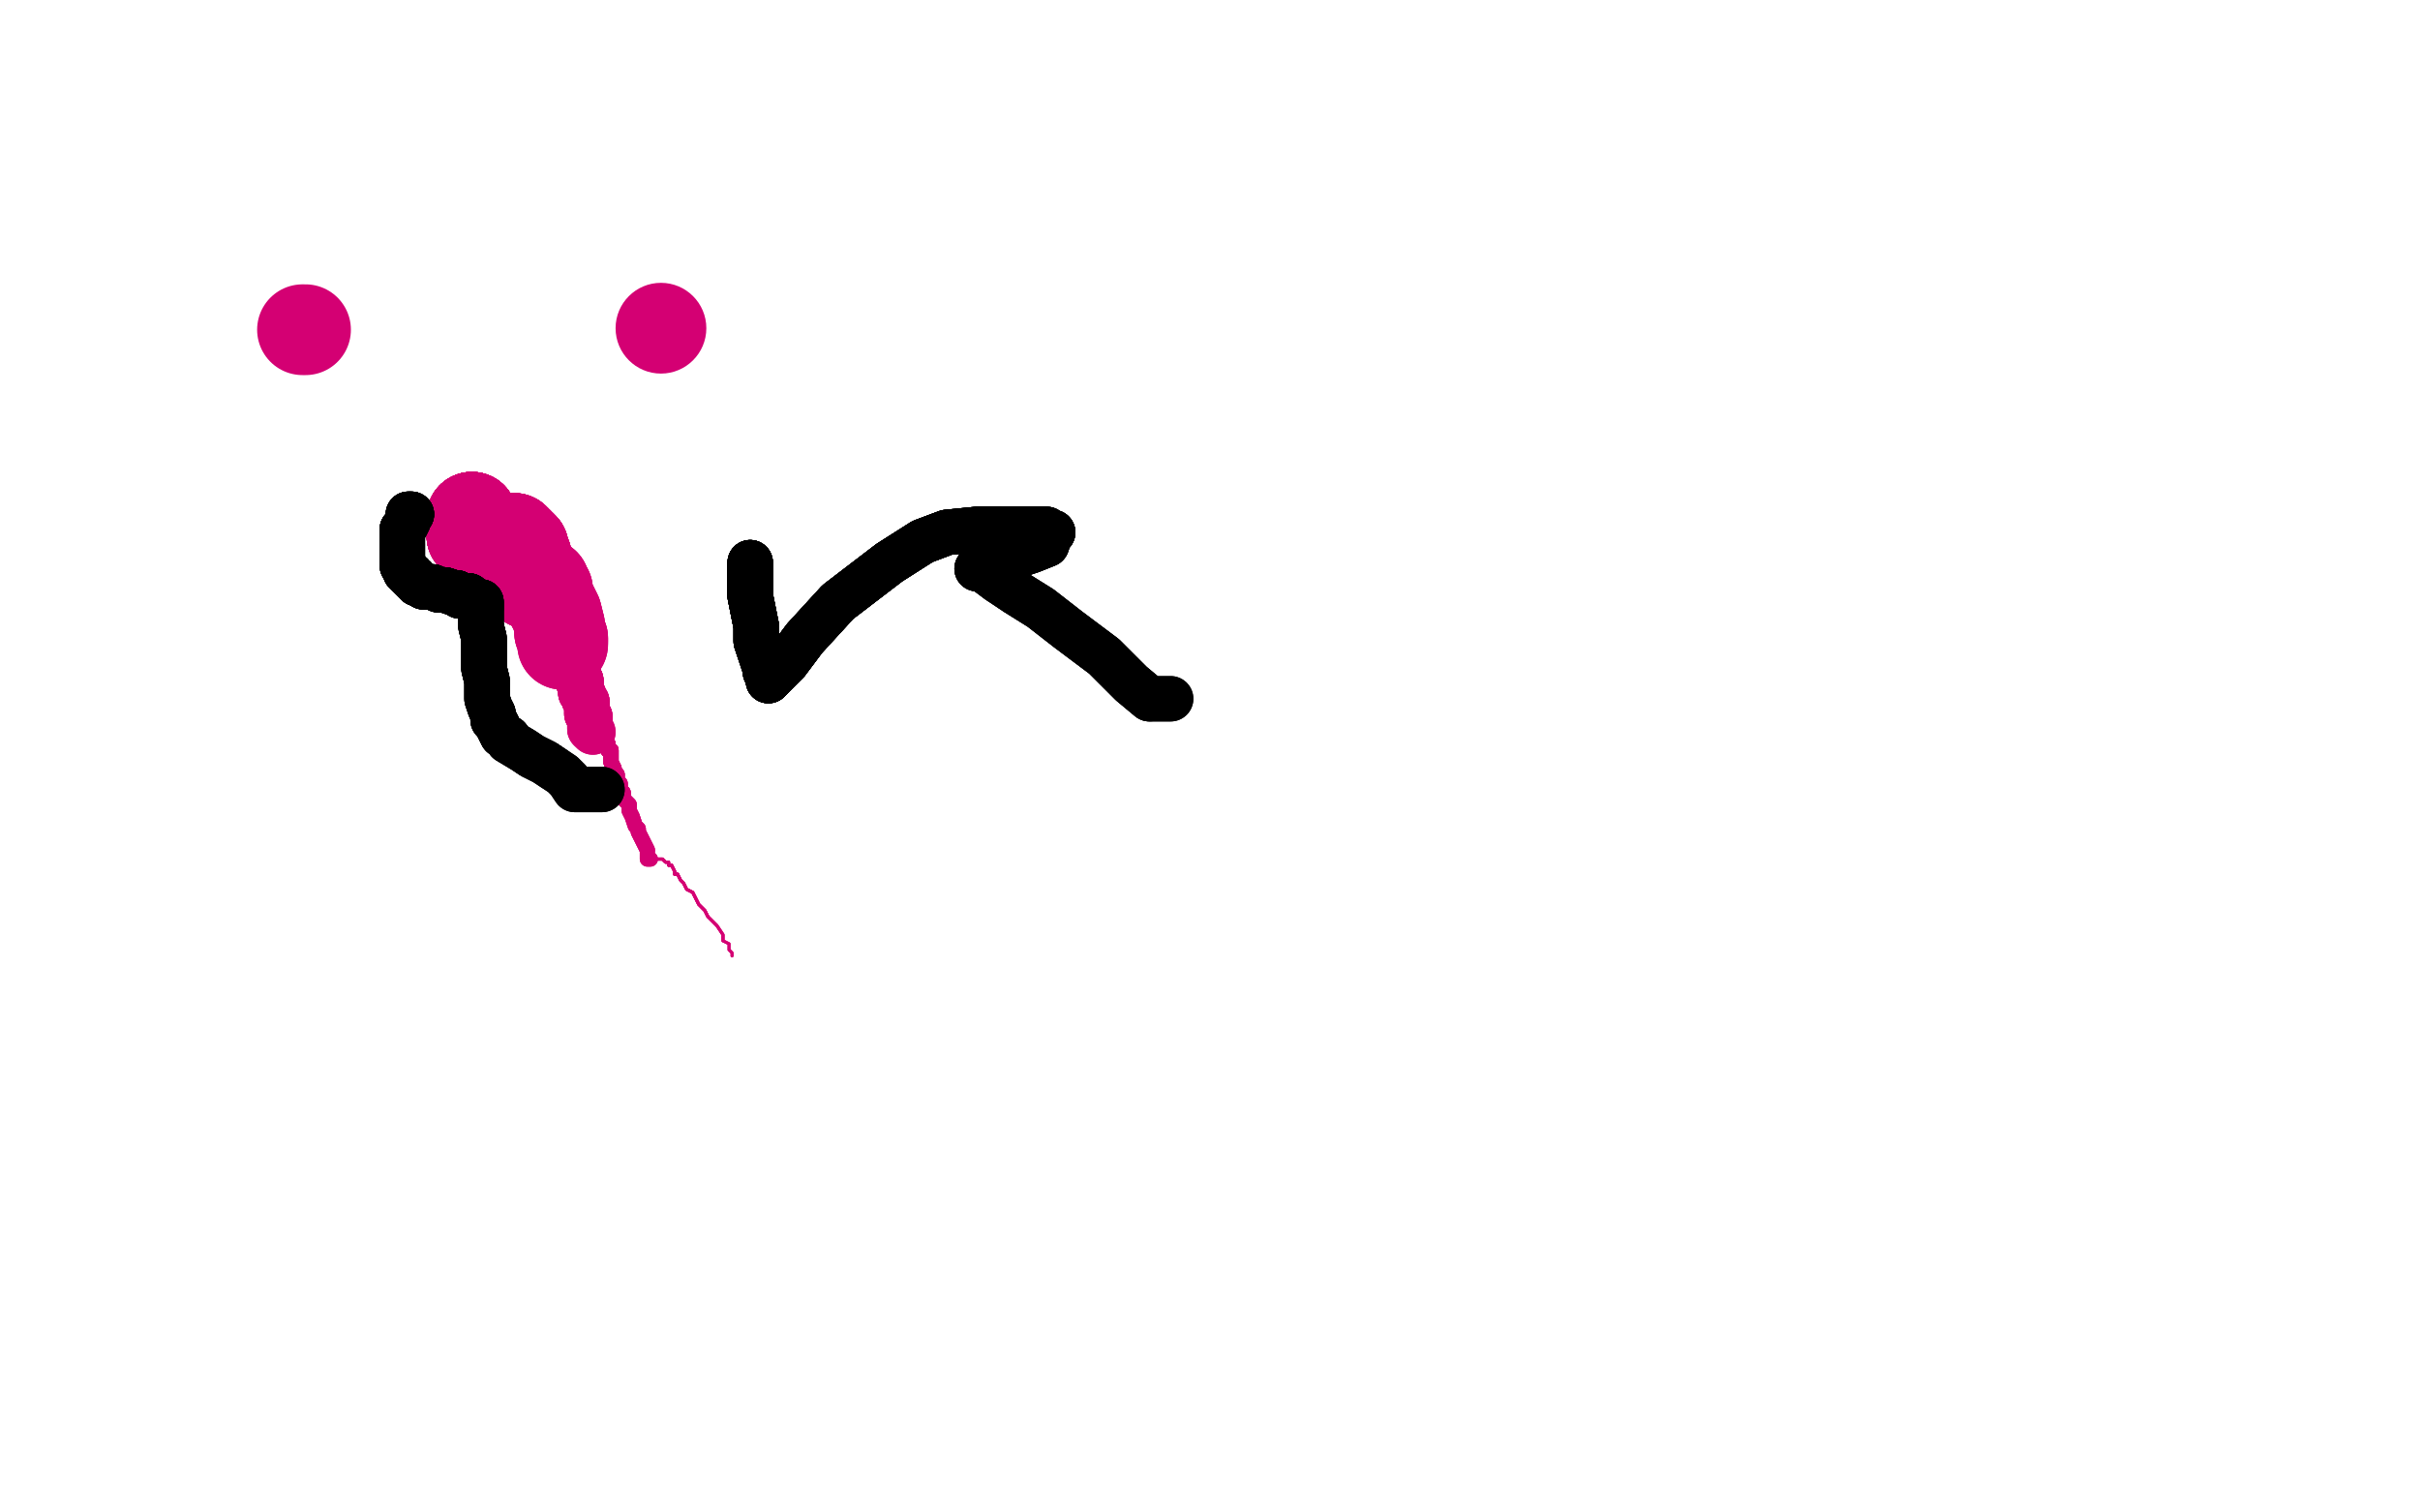 <?xml version="1.0" standalone="no"?>
<!DOCTYPE svg PUBLIC "-//W3C//DTD SVG 1.1//EN"
"http://www.w3.org/Graphics/SVG/1.1/DTD/svg11.dtd">

<svg width="800" height="500" version="1.1" xmlns="http://www.w3.org/2000/svg" xmlns:xlink="http://www.w3.org/1999/xlink" style="stroke-antialiasing: false"><desc>This SVG has been created on https://colorillo.com/</desc><rect x='0' y='0' width='800' height='500' style='fill: rgb(255,255,255); stroke-width:0' /><polyline points="100,109 101,109" style="fill: none; stroke: #d40073; stroke-width: 30; stroke-linejoin: round; stroke-linecap: round; stroke-antialiasing: false; stroke-antialias: 0; opacity: 1.0"/>
<circle cx="218.5" cy="108.5" r="15" style="fill: #d40073; stroke-antialiasing: false; stroke-antialias: 0; opacity: 1.0"/>
<polyline points="156,171 156,172 156,173" style="fill: none; stroke: #d40073; stroke-width: 30; stroke-linejoin: round; stroke-linecap: round; stroke-antialiasing: false; stroke-antialias: 0; opacity: 1.0"/>
<polyline points="156,171 156,172 156,173 156,174" style="fill: none; stroke: #d40073; stroke-width: 30; stroke-linejoin: round; stroke-linecap: round; stroke-antialiasing: false; stroke-antialias: 0; opacity: 1.0"/>
<polyline points="156,171 156,172 156,173 156,174 156,175 156,176" style="fill: none; stroke: #d40073; stroke-width: 30; stroke-linejoin: round; stroke-linecap: round; stroke-antialiasing: false; stroke-antialias: 0; opacity: 1.0"/>
<polyline points="156,171 156,172 156,173 156,174 156,175 156,176 156,177 157,177 158,178" style="fill: none; stroke: #d40073; stroke-width: 30; stroke-linejoin: round; stroke-linecap: round; stroke-antialiasing: false; stroke-antialias: 0; opacity: 1.0"/>
<polyline points="156,171 156,172 156,173 156,174 156,175 156,176 156,177 157,177 158,178 159,178 160,178 161,178" style="fill: none; stroke: #d40073; stroke-width: 30; stroke-linejoin: round; stroke-linecap: round; stroke-antialiasing: false; stroke-antialias: 0; opacity: 1.0"/>
<polyline points="156,171 156,172 156,173 156,174 156,175 156,176 156,177 157,177 158,178 159,178 160,178 161,178 162,178 163,178 164,178" style="fill: none; stroke: #d40073; stroke-width: 30; stroke-linejoin: round; stroke-linecap: round; stroke-antialiasing: false; stroke-antialias: 0; opacity: 1.0"/>
<polyline points="156,171 156,172 156,173 156,174 156,175 156,176 156,177 157,177 158,178 159,178 160,178 161,178 162,178 163,178 164,178 165,178 166,178 167,178 168,178 169,178" style="fill: none; stroke: #d40073; stroke-width: 30; stroke-linejoin: round; stroke-linecap: round; stroke-antialiasing: false; stroke-antialias: 0; opacity: 1.0"/>
<polyline points="156,171 156,172 156,173 156,174 156,175 156,176 156,177 157,177 158,178 159,178 160,178 161,178 162,178 163,178 164,178 165,178 166,178 167,178 168,178 169,178 170,178 171,179 172,180 173,181" style="fill: none; stroke: #d40073; stroke-width: 30; stroke-linejoin: round; stroke-linecap: round; stroke-antialiasing: false; stroke-antialias: 0; opacity: 1.0"/>
<polyline points="156,171 156,172 156,173 156,174 156,175 156,176 156,177 157,177 158,178 159,178 160,178 161,178 162,178 163,178 164,178 165,178 166,178 167,178 168,178 169,178 170,178 171,179 172,180 173,181 173,182 173,183 174,184 174,186 174,187 174,188 174,189" style="fill: none; stroke: #d40073; stroke-width: 30; stroke-linejoin: round; stroke-linecap: round; stroke-antialiasing: false; stroke-antialias: 0; opacity: 1.0"/>
<polyline points="156,171 156,172 156,173 156,174 156,175 156,176 156,177 157,177 158,178 159,178 160,178 161,178 162,178 163,178 164,178 165,178 166,178 167,178 168,178 169,178 170,178 171,179 172,180 173,181 173,182 173,183 174,184 174,186 174,187 174,188 174,189 174,190 174,191 175,192 175,193" style="fill: none; stroke: #d40073; stroke-width: 30; stroke-linejoin: round; stroke-linecap: round; stroke-antialiasing: false; stroke-antialias: 0; opacity: 1.0"/>
<polyline points="156,171 156,172 156,173 156,174 156,175 156,176 156,177 157,177 158,178 159,178 160,178 161,178 162,178 163,178 164,178 165,178 166,178 167,178 168,178 169,178 170,178 171,179 172,180 173,181 173,182 173,183 174,184 174,186 174,187 174,188 174,189 174,190 174,191 175,192 175,193 176,193 177,193 178,193 179,193 180,193" style="fill: none; stroke: #d40073; stroke-width: 30; stroke-linejoin: round; stroke-linecap: round; stroke-antialiasing: false; stroke-antialias: 0; opacity: 1.0"/>
<polyline points="156,171 156,172 156,173 156,174 156,175 156,176 156,177 157,177 158,178 159,178 160,178 161,178 162,178 163,178 164,178 165,178 166,178 167,178 168,178 169,178 170,178 171,179 172,180 173,181 173,182 173,183 174,184 174,186 174,187 174,188 174,189 174,190 174,191 175,192 175,193 176,193 177,193 178,193 179,193 180,193 180,195 181,195 181,197 182,199 184,203 185,207 185,209 186,211 186,212" style="fill: none; stroke: #d40073; stroke-width: 30; stroke-linejoin: round; stroke-linecap: round; stroke-antialiasing: false; stroke-antialias: 0; opacity: 1.0"/>
<polyline points="156,171 156,172 156,173 156,174 156,175 156,176 156,177 157,177 158,178 159,178 160,178 161,178 162,178 163,178 164,178 165,178 166,178 167,178 168,178 169,178 170,178 171,179 172,180 173,181 173,182 173,183 174,184 174,186 174,187 174,188 174,189 174,190 174,191 175,192 175,193 176,193 177,193 178,193 179,193 180,193 180,195 181,195 181,197 182,199 184,203 185,207 185,209 186,211 186,212 186,213" style="fill: none; stroke: #d40073; stroke-width: 30; stroke-linejoin: round; stroke-linecap: round; stroke-antialiasing: false; stroke-antialias: 0; opacity: 1.0"/>
<polyline points="156,171 156,172 156,173 156,174 156,175 156,176 156,177 157,177 158,178 159,178 160,178 161,178 162,178 163,178 164,178 165,178 166,178 167,178 168,178 169,178 170,178 171,179 172,180 173,181 173,182 173,183 174,184 174,186 174,187 174,188 174,189 174,190 174,191 175,192 175,193 176,193 177,193 178,193 179,193 180,193 180,195 181,195 181,197 182,199 184,203 185,207 185,209 186,211 186,212 186,213" style="fill: none; stroke: #d40073; stroke-width: 30; stroke-linejoin: round; stroke-linecap: round; stroke-antialiasing: false; stroke-antialias: 0; opacity: 1.0"/>
<polyline points="187,212 187,213 188,214 189,215 189,216 190,217 190,218" style="fill: none; stroke: #d40073; stroke-width: 15; stroke-linejoin: round; stroke-linecap: round; stroke-antialiasing: false; stroke-antialias: 0; opacity: 1.0"/>
<polyline points="187,212 187,213 188,214 189,215 189,216 190,217 190,218 190,219 190,220 191,220 191,221 191,222 191,223" style="fill: none; stroke: #d40073; stroke-width: 15; stroke-linejoin: round; stroke-linecap: round; stroke-antialiasing: false; stroke-antialias: 0; opacity: 1.0"/>
<polyline points="187,212 187,213 188,214 189,215 189,216 190,217 190,218 190,219 190,220 191,220 191,221 191,222 191,223 191,224 191,225 192,225" style="fill: none; stroke: #d40073; stroke-width: 15; stroke-linejoin: round; stroke-linecap: round; stroke-antialiasing: false; stroke-antialias: 0; opacity: 1.0"/>
<polyline points="187,212 187,213 188,214 189,215 189,216 190,217 190,218 190,219 190,220 191,220 191,221 191,222 191,223 191,224 191,225 192,225 192,226 192,227 192,228 192,229 193,230" style="fill: none; stroke: #d40073; stroke-width: 15; stroke-linejoin: round; stroke-linecap: round; stroke-antialiasing: false; stroke-antialias: 0; opacity: 1.0"/>
<polyline points="187,212 187,213 188,214 189,215 189,216 190,217 190,218 190,219 190,220 191,220 191,221 191,222 191,223 191,224 191,225 192,225 192,226 192,227 192,228 192,229 193,230 193,231 194,232" style="fill: none; stroke: #d40073; stroke-width: 15; stroke-linejoin: round; stroke-linecap: round; stroke-antialiasing: false; stroke-antialias: 0; opacity: 1.0"/>
<polyline points="187,212 187,213 188,214 189,215 189,216 190,217 190,218 190,219 190,220 191,220 191,221 191,222 191,223 191,224 191,225 192,225 192,226 192,227 192,228 192,229 193,230 193,231 194,232 194,233 194,234 194,235 194,236 195,237 195,238 195,239" style="fill: none; stroke: #d40073; stroke-width: 15; stroke-linejoin: round; stroke-linecap: round; stroke-antialiasing: false; stroke-antialias: 0; opacity: 1.0"/>
<polyline points="187,212 187,213 188,214 189,215 189,216 190,217 190,218 190,219 190,220 191,220 191,221 191,222 191,223 191,224 191,225 192,225 192,226 192,227 192,228 192,229 193,230 193,231 194,232 194,233 194,234 194,235 194,236 195,237 195,238 195,239 195,240 195,241" style="fill: none; stroke: #d40073; stroke-width: 15; stroke-linejoin: round; stroke-linecap: round; stroke-antialiasing: false; stroke-antialias: 0; opacity: 1.0"/>
<polyline points="187,212 187,213 188,214 189,215 189,216 190,217 190,218 190,219 190,220 191,220 191,221 191,222 191,223 191,224 191,225 192,225 192,226 192,227 192,228 192,229 193,230 193,231 194,232 194,233 194,234 194,235 194,236 195,237 195,238 195,239 195,240 195,241 196,242" style="fill: none; stroke: #d40073; stroke-width: 15; stroke-linejoin: round; stroke-linecap: round; stroke-antialiasing: false; stroke-antialias: 0; opacity: 1.0"/>
<polyline points="187,212 187,213 188,214 189,215 189,216 190,217 190,218 190,219 190,220 191,220 191,221 191,222 191,223 191,224 191,225 192,225 192,226 192,227 192,228 192,229 193,230 193,231 194,232 194,233 194,234 194,235 194,236 195,237 195,238 195,239 195,240 195,241 196,242" style="fill: none; stroke: #d40073; stroke-width: 15; stroke-linejoin: round; stroke-linecap: round; stroke-antialiasing: false; stroke-antialias: 0; opacity: 1.0"/>
<polyline points="196,241 197,242 198,243 199,243 200,245 201,246 201,247" style="fill: none; stroke: #d40073; stroke-width: 5; stroke-linejoin: round; stroke-linecap: round; stroke-antialiasing: false; stroke-antialias: 0; opacity: 1.0"/>
<polyline points="196,241 197,242 198,243 199,243 200,245 201,246 201,247 201,248 202,248 202,249 202,250 202,251 202,252" style="fill: none; stroke: #d40073; stroke-width: 5; stroke-linejoin: round; stroke-linecap: round; stroke-antialiasing: false; stroke-antialias: 0; opacity: 1.0"/>
<polyline points="196,241 197,242 198,243 199,243 200,245 201,246 201,247 201,248 202,248 202,249 202,250 202,251 202,252 203,254 203,255 204,256 204,257" style="fill: none; stroke: #d40073; stroke-width: 5; stroke-linejoin: round; stroke-linecap: round; stroke-antialiasing: false; stroke-antialias: 0; opacity: 1.0"/>
<polyline points="196,241 197,242 198,243 199,243 200,245 201,246 201,247 201,248 202,248 202,249 202,250 202,251 202,252 203,254 203,255 204,256 204,257 204,258 205,259 205,261 206,262 206,263 206,264" style="fill: none; stroke: #d40073; stroke-width: 5; stroke-linejoin: round; stroke-linecap: round; stroke-antialiasing: false; stroke-antialias: 0; opacity: 1.0"/>
<polyline points="196,241 197,242 198,243 199,243 200,245 201,246 201,247 201,248 202,248 202,249 202,250 202,251 202,252 203,254 203,255 204,256 204,257 204,258 205,259 205,261 206,262 206,263 206,264 208,266 208,268 209,270 210,273 211,274 211,275 212,277 213,279 214,281" style="fill: none; stroke: #d40073; stroke-width: 5; stroke-linejoin: round; stroke-linecap: round; stroke-antialiasing: false; stroke-antialias: 0; opacity: 1.0"/>
<polyline points="196,241 197,242 198,243 199,243 200,245 201,246 201,247 201,248 202,248 202,249 202,250 202,251 202,252 203,254 203,255 204,256 204,257 204,258 205,259 205,261 206,262 206,263 206,264 208,266 208,268 209,270 210,273 211,274 211,275 212,277 213,279 214,281 214,283 214,284 215,284" style="fill: none; stroke: #d40073; stroke-width: 5; stroke-linejoin: round; stroke-linecap: round; stroke-antialiasing: false; stroke-antialias: 0; opacity: 1.0"/>
<polyline points="196,241 197,242 198,243 199,243 200,245 201,246 201,247 201,248 202,248 202,249 202,250 202,251 202,252 203,254 203,255 204,256 204,257 204,258 205,259 205,261 206,262 206,263 206,264 208,266 208,268 209,270 210,273 211,274 211,275 212,277 213,279 214,281 214,283 214,284 215,284" style="fill: none; stroke: #d40073; stroke-width: 5; stroke-linejoin: round; stroke-linecap: round; stroke-antialiasing: false; stroke-antialias: 0; opacity: 1.0"/>
<polyline points="215,284 216,284 217,284 219,284 220,285 221,285 221,286" style="fill: none; stroke: #d40073; stroke-width: 1; stroke-linejoin: round; stroke-linecap: round; stroke-antialiasing: false; stroke-antialias: 0; opacity: 1.0"/>
<polyline points="215,284 216,284 217,284 219,284 220,285 221,285 221,286 222,286 223,288 223,289 224,289" style="fill: none; stroke: #d40073; stroke-width: 1; stroke-linejoin: round; stroke-linecap: round; stroke-antialiasing: false; stroke-antialias: 0; opacity: 1.0"/>
<polyline points="215,284 216,284 217,284 219,284 220,285 221,285 221,286 222,286 223,288 223,289 224,289 225,291 226,292 227,294 229,295 230,297 231,299 233,301 234,303" style="fill: none; stroke: #d40073; stroke-width: 1; stroke-linejoin: round; stroke-linecap: round; stroke-antialiasing: false; stroke-antialias: 0; opacity: 1.0"/>
<polyline points="215,284 216,284 217,284 219,284 220,285 221,285 221,286 222,286 223,288 223,289 224,289 225,291 226,292 227,294 229,295 230,297 231,299 233,301 234,303 236,305 237,306 239,309 239,310 239,311" style="fill: none; stroke: #d40073; stroke-width: 1; stroke-linejoin: round; stroke-linecap: round; stroke-antialiasing: false; stroke-antialias: 0; opacity: 1.0"/>
<polyline points="215,284 216,284 217,284 219,284 220,285 221,285 221,286 222,286 223,288 223,289 224,289 225,291 226,292 227,294 229,295 230,297 231,299 233,301 234,303 236,305 237,306 239,309 239,310 239,311 241,312 241,314 242,315 242,316" style="fill: none; stroke: #d40073; stroke-width: 1; stroke-linejoin: round; stroke-linecap: round; stroke-antialiasing: false; stroke-antialias: 0; opacity: 1.0"/>
<polyline points="215,284 216,284 217,284 219,284 220,285 221,285 221,286 222,286 223,288 223,289 224,289 225,291 226,292 227,294 229,295 230,297 231,299 233,301 234,303 236,305 237,306 239,309 239,310 239,311 241,312 241,314 242,315 242,316" style="fill: none; stroke: #d40073; stroke-width: 1; stroke-linejoin: round; stroke-linecap: round; stroke-antialiasing: false; stroke-antialias: 0; opacity: 1.0"/>
<polyline points="136,170 135,170 135,171 135,172 134,174 133,175 133,176 133,177 133,178" style="fill: none; stroke: #000000; stroke-width: 15; stroke-linejoin: round; stroke-linecap: round; stroke-antialiasing: false; stroke-antialias: 0; opacity: 1.0"/>
<polyline points="136,170 135,170 135,171 135,172 134,174 133,175 133,176 133,177 133,178 133,179 133,180 133,181 133,182 133,183 133,184 133,185 133,186" style="fill: none; stroke: #000000; stroke-width: 15; stroke-linejoin: round; stroke-linecap: round; stroke-antialiasing: false; stroke-antialias: 0; opacity: 1.0"/>
<polyline points="136,170 135,170 135,171 135,172 134,174 133,175 133,176 133,177 133,178 133,179 133,180 133,181 133,182 133,183 133,184 133,185 133,186 133,187 134,188 134,189 135,189 135,190 136,190 136,191" style="fill: none; stroke: #000000; stroke-width: 15; stroke-linejoin: round; stroke-linecap: round; stroke-antialiasing: false; stroke-antialias: 0; opacity: 1.0"/>
<polyline points="136,170 135,170 135,171 135,172 134,174 133,175 133,176 133,177 133,178 133,179 133,180 133,181 133,182 133,183 133,184 133,185 133,186 133,187 134,188 134,189 135,189 135,190 136,190 136,191 137,191 137,192 138,192 138,193 139,193 140,194" style="fill: none; stroke: #000000; stroke-width: 15; stroke-linejoin: round; stroke-linecap: round; stroke-antialiasing: false; stroke-antialias: 0; opacity: 1.0"/>
<polyline points="136,170 135,170 135,171 135,172 134,174 133,175 133,176 133,177 133,178 133,179 133,180 133,181 133,182 133,183 133,184 133,185 133,186 133,187 134,188 134,189 135,189 135,190 136,190 136,191 137,191 137,192 138,192 138,193 139,193 140,194 141,194 142,194 143,194 145,195 146,195 147,195 150,196 151,196" style="fill: none; stroke: #000000; stroke-width: 15; stroke-linejoin: round; stroke-linecap: round; stroke-antialiasing: false; stroke-antialias: 0; opacity: 1.0"/>
<polyline points="136,170 135,170 135,171 135,172 134,174 133,175 133,176 133,177 133,178 133,179 133,180 133,181 133,182 133,183 133,184 133,185 133,186 133,187 134,188 134,189 135,189 135,190 136,190 136,191 137,191 137,192 138,192 138,193 139,193 140,194 141,194 142,194 143,194 145,195 146,195 147,195 150,196 151,196 152,197 155,197 156,198 157,199 158,199 159,199 159,200 159,201" style="fill: none; stroke: #000000; stroke-width: 15; stroke-linejoin: round; stroke-linecap: round; stroke-antialiasing: false; stroke-antialias: 0; opacity: 1.0"/>
<polyline points="133,180 133,181 133,182 133,183 133,184 133,185 133,186 133,187 134,188 134,189 135,189 135,190 136,190 136,191 137,191 137,192 138,192 138,193 139,193 140,194 141,194 142,194 143,194 145,195 146,195 147,195 150,196 151,196 152,197 155,197 156,198 157,199 158,199 159,199 159,200 159,201 159,202 159,203 159,204 159,207 160,211 160,214 160,217 160,221 161,225" style="fill: none; stroke: #000000; stroke-width: 15; stroke-linejoin: round; stroke-linecap: round; stroke-antialiasing: false; stroke-antialias: 0; opacity: 1.0"/>
<polyline points="134,188 134,189 135,189 135,190 136,190 136,191 137,191 137,192 138,192 138,193 139,193 140,194 141,194 142,194 143,194 145,195 146,195 147,195 150,196 151,196 152,197 155,197 156,198 157,199 158,199 159,199 159,200 159,201 159,202 159,203 159,204 159,207 160,211 160,214 160,217 160,221 161,225 161,229 161,231 162,234 163,236 163,238 164,239 165,241 166,243 168,244" style="fill: none; stroke: #000000; stroke-width: 15; stroke-linejoin: round; stroke-linecap: round; stroke-antialiasing: false; stroke-antialias: 0; opacity: 1.0"/>
<polyline points="135,189 135,190 136,190 136,191 137,191 137,192 138,192 138,193 139,193 140,194 141,194 142,194 143,194 145,195 146,195 147,195 150,196 151,196 152,197 155,197 156,198 157,199 158,199 159,199 159,200 159,201 159,202 159,203 159,204 159,207 160,211 160,214 160,217 160,221 161,225 161,229 161,231 162,234 163,236 163,238 164,239 165,241 166,243 168,244 168,245 173,248 176,250 180,252 183,254" style="fill: none; stroke: #000000; stroke-width: 15; stroke-linejoin: round; stroke-linecap: round; stroke-antialiasing: false; stroke-antialias: 0; opacity: 1.0"/>
<polyline points="146,195 147,195 150,196 151,196 152,197 155,197 156,198 157,199 158,199 159,199 159,200 159,201 159,202 159,203 159,204 159,207 160,211 160,214 160,217 160,221 161,225 161,229 161,231 162,234 163,236 163,238 164,239 165,241 166,243 168,244 168,245 173,248 176,250 180,252 183,254 186,256 188,258 190,261 192,261 194,261 196,261 197,261 199,261" style="fill: none; stroke: #000000; stroke-width: 15; stroke-linejoin: round; stroke-linecap: round; stroke-antialiasing: false; stroke-antialias: 0; opacity: 1.0"/>
<polyline points="146,195 147,195 150,196 151,196 152,197 155,197 156,198 157,199 158,199 159,199 159,200 159,201 159,202 159,203 159,204 159,207 160,211 160,214 160,217 160,221 161,225 161,229 161,231 162,234 163,236 163,238 164,239 165,241 166,243 168,244 168,245 173,248 176,250 180,252 183,254 186,256 188,258 190,261 192,261 194,261 196,261 197,261 199,261" style="fill: none; stroke: #000000; stroke-width: 15; stroke-linejoin: round; stroke-linecap: round; stroke-antialiasing: false; stroke-antialias: 0; opacity: 1.0"/>
<polyline points="248,186 248,188 248,190 248,194 248,197 249,202 250,207 250,212 252,218 253,221" style="fill: none; stroke: #000000; stroke-width: 15; stroke-linejoin: round; stroke-linecap: round; stroke-antialiasing: false; stroke-antialias: 0; opacity: 1.0"/>
<polyline points="248,186 248,188 248,190 248,194 248,197 249,202 250,207 250,212 252,218 253,221 253,222 254,223 254,224 254,225" style="fill: none; stroke: #000000; stroke-width: 15; stroke-linejoin: round; stroke-linecap: round; stroke-antialiasing: false; stroke-antialias: 0; opacity: 1.0"/>
<polyline points="248,186 248,188 248,190 248,194 248,197 249,202 250,207 250,212 252,218 253,221 253,222 254,223 254,224 254,225 256,223 260,219 266,211 277,199 294,186 305,179 313,176 323,175 330,175" style="fill: none; stroke: #000000; stroke-width: 15; stroke-linejoin: round; stroke-linecap: round; stroke-antialiasing: false; stroke-antialias: 0; opacity: 1.0"/>
<polyline points="248,186 248,188 248,190 248,194 248,197 249,202 250,207 250,212 252,218 253,221 253,222 254,223 254,224 254,225 256,223 260,219 266,211 277,199 294,186 305,179 313,176 323,175 330,175 337,175 341,175 344,175 346,175 347,176 348,176" style="fill: none; stroke: #000000; stroke-width: 15; stroke-linejoin: round; stroke-linecap: round; stroke-antialiasing: false; stroke-antialias: 0; opacity: 1.0"/>
<polyline points="248,186 248,188 248,190 248,194 248,197 249,202 250,207 250,212 252,218 253,221 253,222 254,223 254,224 254,225 256,223 260,219 266,211 277,199 294,186 305,179 313,176 323,175 330,175 337,175 341,175 344,175 346,175 347,176 348,176 347,177 346,180 341,182 335,184 330,185 325,187 324,187 323,188" style="fill: none; stroke: #000000; stroke-width: 15; stroke-linejoin: round; stroke-linecap: round; stroke-antialiasing: false; stroke-antialias: 0; opacity: 1.0"/>
<polyline points="248,186 248,188 248,190 248,194 248,197 249,202 250,207 250,212 252,218 253,221 253,222 254,223 254,224 254,225 256,223 260,219 266,211 277,199 294,186 305,179 313,176 323,175 330,175 337,175 341,175 344,175 346,175 347,176 348,176 347,177 346,180 341,182 335,184 330,185 325,187 324,187 323,188 324,188 326,189 330,192 336,196 344,201 353,208 365,217 374,226 380,231" style="fill: none; stroke: #000000; stroke-width: 15; stroke-linejoin: round; stroke-linecap: round; stroke-antialiasing: false; stroke-antialias: 0; opacity: 1.0"/>
<polyline points="248,186 248,188 248,190 248,194 248,197 249,202 250,207 250,212 252,218 253,221 253,222 254,223 254,224 254,225 256,223 260,219 266,211 277,199 294,186 305,179 313,176 323,175 330,175 337,175 341,175 344,175 346,175 347,176 348,176 347,177 346,180 341,182 335,184 330,185 325,187 324,187 323,188 324,188 326,189 330,192 336,196 344,201 353,208 365,217 374,226 380,231 384,231 386,231 387,231" style="fill: none; stroke: #000000; stroke-width: 15; stroke-linejoin: round; stroke-linecap: round; stroke-antialiasing: false; stroke-antialias: 0; opacity: 1.0"/>
<polyline points="248,186 248,188 248,190 248,194 248,197 249,202 250,207 250,212 252,218 253,221 253,222 254,223 254,224 254,225 256,223 260,219 266,211 277,199 294,186 305,179 313,176 323,175 330,175 337,175 341,175 344,175 346,175 347,176 348,176 347,177 346,180 341,182 335,184 330,185 325,187 324,187 323,188 324,188 326,189 330,192 336,196 344,201 353,208 365,217 374,226 380,231 384,231 386,231 387,231" style="fill: none; stroke: #000000; stroke-width: 15; stroke-linejoin: round; stroke-linecap: round; stroke-antialiasing: false; stroke-antialias: 0; opacity: 1.0"/>
</svg>
